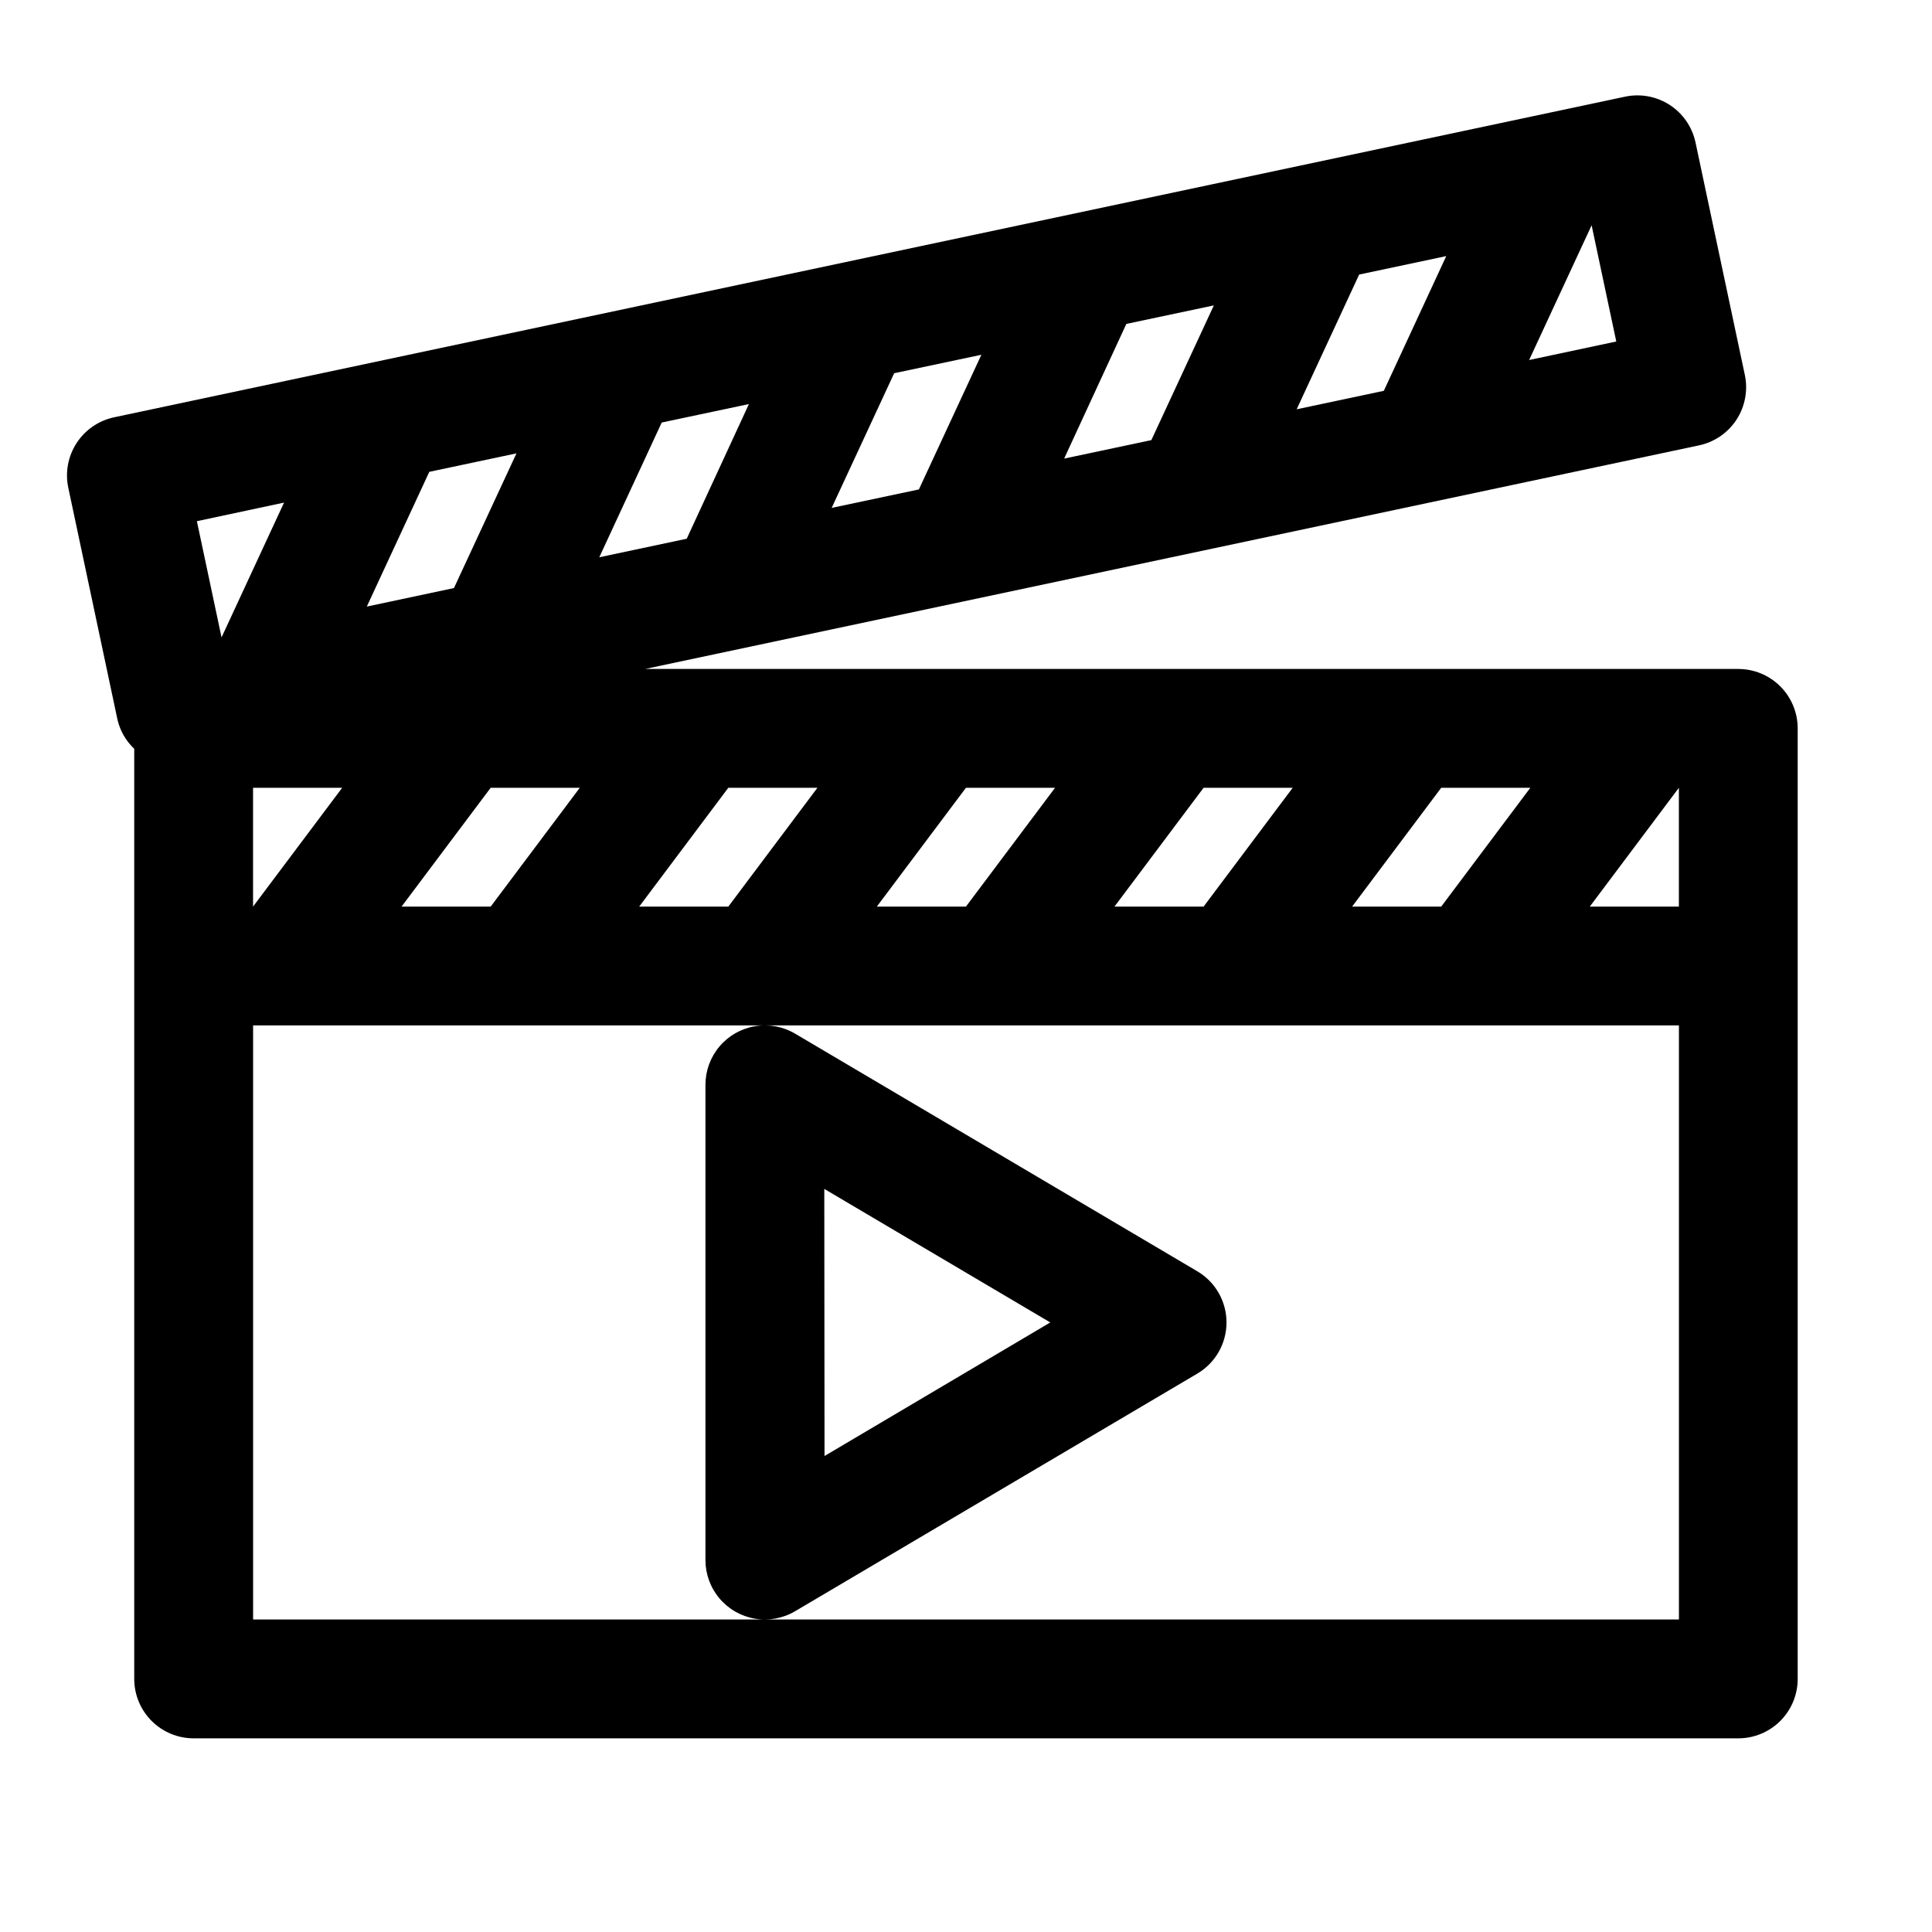 <?xml version="1.0" encoding="UTF-8"?>
<!-- Uploaded to: SVG Repo, www.svgrepo.com, Generator: SVG Repo Mixer Tools -->
<svg fill="#000000" width="800px" height="800px" version="1.1" viewBox="144 144 512 512" xmlns="http://www.w3.org/2000/svg">
 <path d="m461.3 508.02c4.797-2.832 7.738-7.988 7.738-13.559 0-5.566-2.941-10.723-7.738-13.555l-106.59-62.977c-3.203-1.891-6.973-2.59-10.641-1.969-3.668 0.621-7 2.519-9.398 5.363-2.402 2.84-3.719 6.441-3.719 10.164v125.95-0.004c0 3.723 1.316 7.324 3.719 10.164 2.398 2.844 5.731 4.742 9.398 5.363s7.438-0.078 10.641-1.969zm-98.855-48.949 59.891 35.391-59.828 35.395zm242.22-137.79h-289.69l279.3-59.258c4.082-0.871 7.652-3.324 9.926-6.828 2.273-3.5 3.062-7.762 2.195-11.848l-13.066-61.59c-0.867-4.086-3.32-7.66-6.82-9.938-3.504-2.277-7.766-3.066-11.852-2.199l-400.42 84.969c-4.086 0.867-7.664 3.32-9.938 6.82-2.277 3.504-3.07 7.766-2.203 11.852l13.066 61.59v0.004c0.711 2.898 2.242 5.531 4.41 7.586v246.49c0 4.176 1.66 8.18 4.609 11.133 2.953 2.953 6.957 4.613 11.133 4.613h409.35c4.176 0 8.18-1.66 11.133-4.613 2.953-2.953 4.609-6.957 4.609-11.133v-251.9c0-4.176-1.656-8.18-4.609-11.133-2.953-2.953-6.957-4.613-11.133-4.613zm-102.34 62.977 23.613-31.488h23.617l-23.617 31.488zm-62.977 0 23.617-31.488h23.617l-23.617 31.488zm-62.977 0 23.617-31.488h23.617l-23.617 31.488zm-62.977 0 23.617-31.488h23.617l-23.617 31.488zm-62.977 0 23.617-31.488h23.617l-23.617 31.488zm30.449-120.11-16.562 35.691-23.098 4.91 16.562-35.707zm61.605-13.066-16.484 35.688-23.172 4.914 16.547-35.707zm61.605-13.066-16.562 35.688-23.113 4.894 16.562-35.691zm61.605-13.082-16.559 35.703-23.113 4.894 16.484-35.691zm61.59-13.066-16.543 35.703-23.098 4.894 16.562-35.707zm-316.21 172.39v-31.488h23.617zm377.86-31.488v31.488h-23.613zm-39.688-113.36 16.562-35.707 6.535 30.797zm-329.96 37.785-16.562 35.723-6.535-30.797zm127.43 295.99h-135.63v-157.44h377.86v157.44z"/>
</svg>